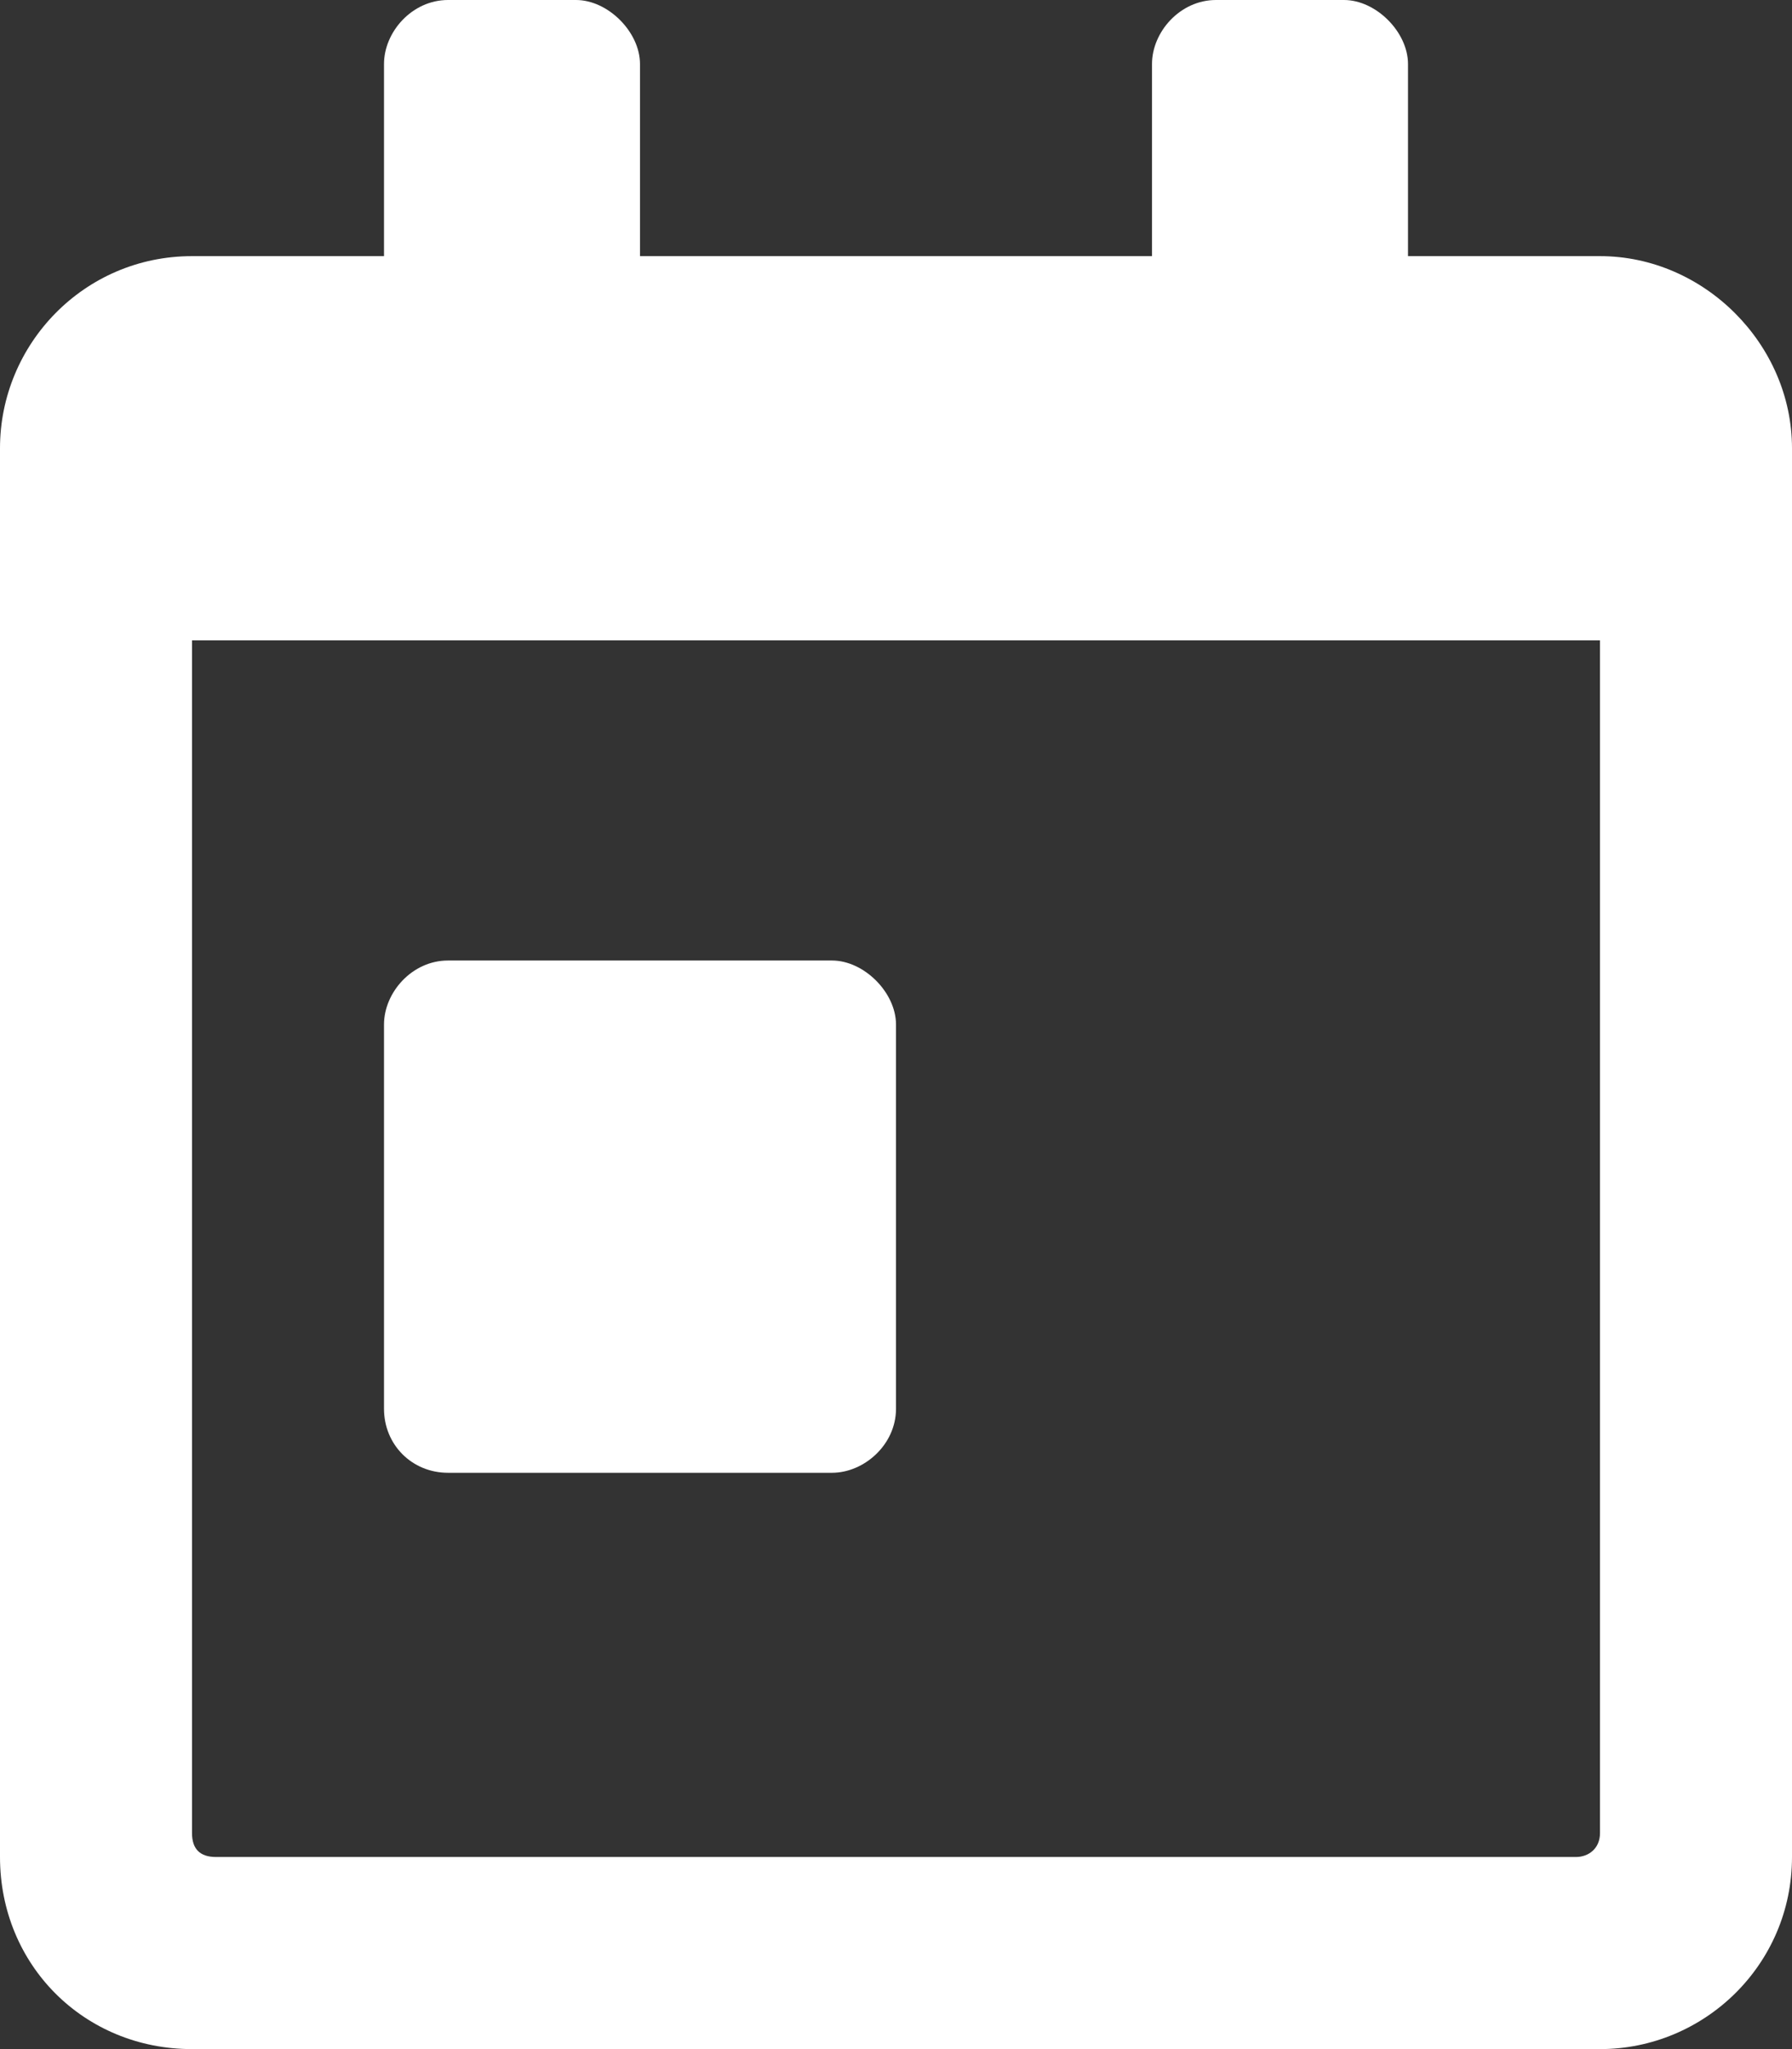 <?xml version="1.0" encoding="UTF-8"?> <svg xmlns="http://www.w3.org/2000/svg" width="35" height="40" viewBox="0 0 35 40" fill="none"><rect x="0" y="0" width="35" height="40" fill="#333333" stroke="none"/><path d="M8.75 28.75H16.25C16.875 28.75 17.5 28.203 17.5 27.5V20C17.5 19.375 16.875 18.75 16.25 18.75H8.75C8.047 18.75 7.5 19.375 7.5 20V27.5C7.5 28.203 8.047 28.75 8.75 28.75ZM31.25 5H27.5V1.25C27.5 0.625 26.875 0 26.25 0H23.75C23.047 0 22.5 0.625 22.5 1.25V5H12.5V1.25C12.5 0.625 11.875 0 11.25 0H8.75C8.047 0 7.5 0.625 7.5 1.25V5H3.75C1.641 5 0 6.719 0 8.75V36.25C0 38.359 1.641 40 3.75 40H31.25C33.281 40 35 38.359 35 36.25V8.75C35 6.719 33.281 5 31.25 5ZM31.25 35.781C31.25 36.094 31.016 36.25 30.781 36.25H4.219C3.906 36.25 3.75 36.094 3.75 35.781V12.5H31.25V35.781Z" fill="white"></path></svg> 